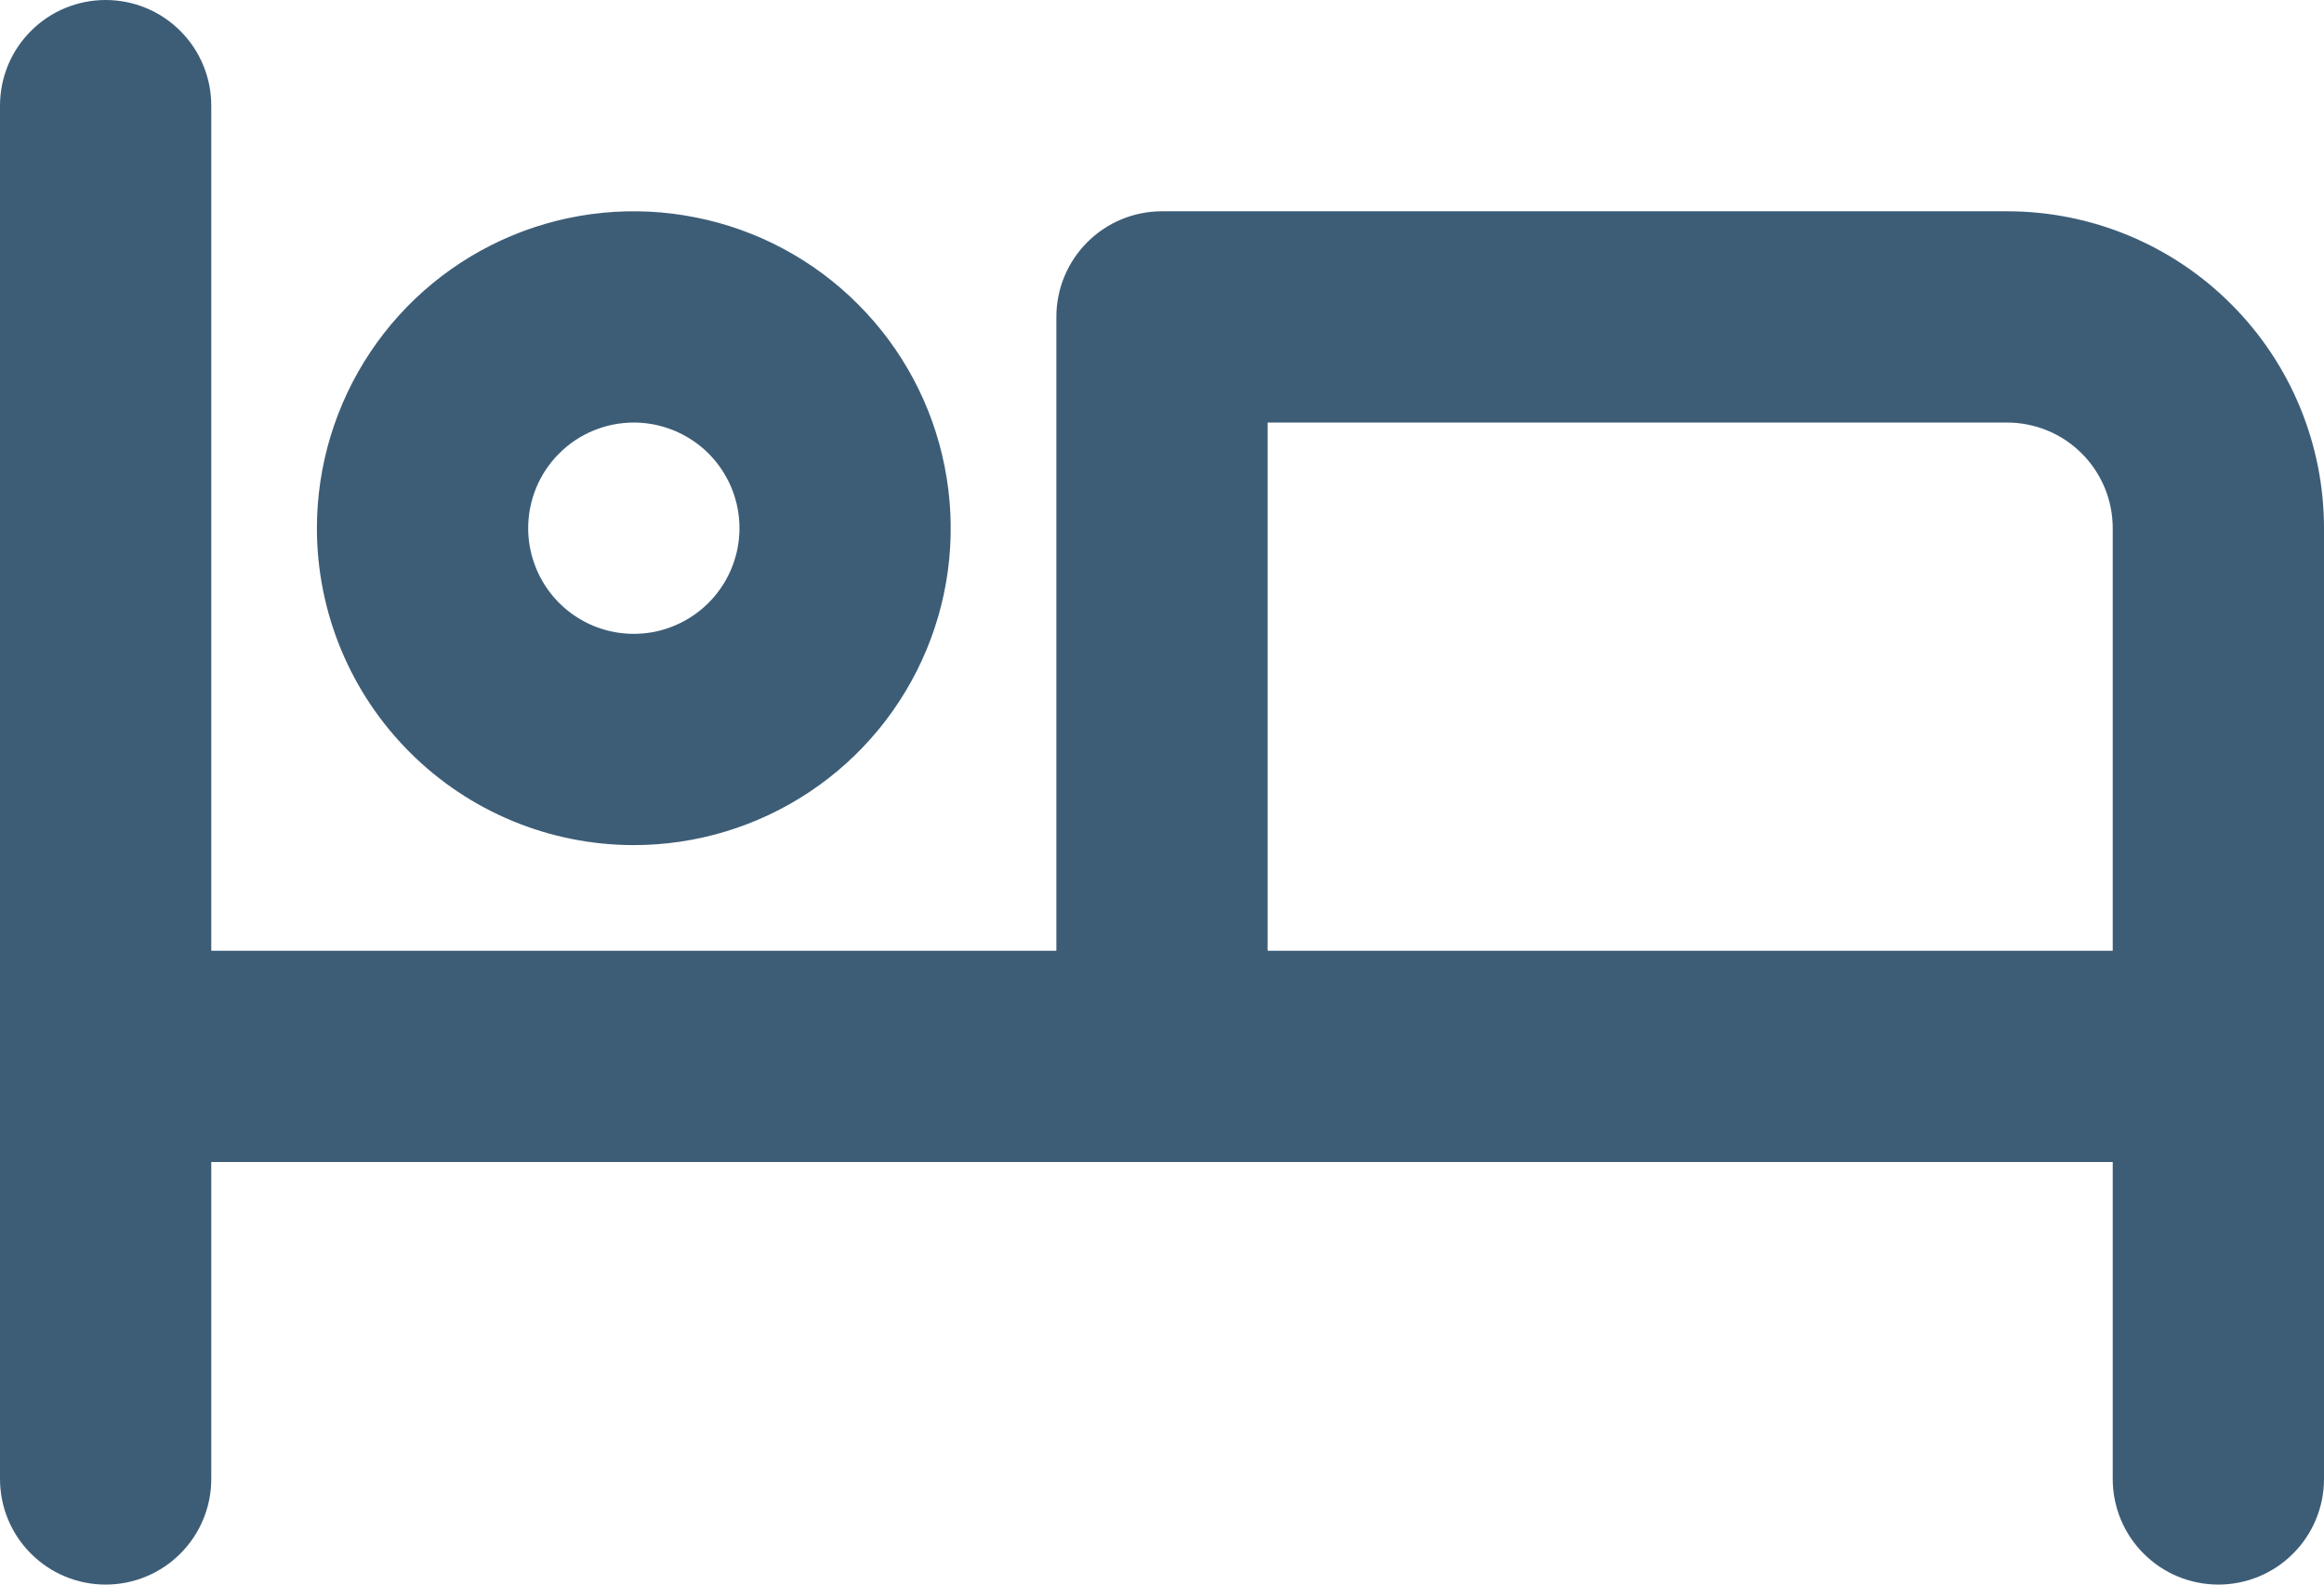 <svg width="22" height="15" viewBox="0 0 22 15" fill="none" xmlns="http://www.w3.org/2000/svg">
<path d="M6 8C6.593 8 7.173 7.824 7.667 7.494C8.16 7.165 8.545 6.696 8.772 6.148C8.999 5.6 9.058 4.997 8.942 4.415C8.827 3.833 8.541 3.298 8.121 2.879C7.702 2.459 7.167 2.173 6.585 2.058C6.003 1.942 5.4 2.001 4.852 2.228C4.304 2.455 3.835 2.84 3.506 3.333C3.176 3.827 3 4.407 3 5C3 5.796 3.316 6.559 3.879 7.121C4.441 7.684 5.204 8 6 8ZM6 4C6.198 4 6.391 4.059 6.556 4.169C6.72 4.278 6.848 4.435 6.924 4.617C7 4.8 7.019 5.001 6.981 5.195C6.942 5.389 6.847 5.567 6.707 5.707C6.567 5.847 6.389 5.942 6.195 5.981C6.001 6.019 5.8 6 5.617 5.924C5.435 5.848 5.278 5.72 5.169 5.556C5.059 5.391 5 5.198 5 5C5 4.735 5.105 4.48 5.293 4.293C5.48 4.105 5.735 4 6 4ZM19 2H11C10.735 2 10.48 2.105 10.293 2.293C10.105 2.48 10 2.735 10 3V9H2V1C2 0.735 1.895 0.48 1.707 0.293C1.52 0.105 1.265 0 1 0C0.735 0 0.48 0.105 0.293 0.293C0.105 0.48 0 0.735 0 1V14C0 14.265 0.105 14.52 0.293 14.707C0.48 14.895 0.735 15 1 15C1.265 15 1.52 14.895 1.707 14.707C1.895 14.52 2 14.265 2 14V11H20V14C20 14.265 20.105 14.52 20.293 14.707C20.48 14.895 20.735 15 21 15C21.265 15 21.52 14.895 21.707 14.707C21.895 14.52 22 14.265 22 14V5C22 4.204 21.684 3.441 21.121 2.879C20.559 2.316 19.796 2 19 2ZM20 9H12V4H19C19.265 4 19.52 4.105 19.707 4.293C19.895 4.48 20 4.735 20 5V9Z" fill="#3D5D77"/>
</svg>
